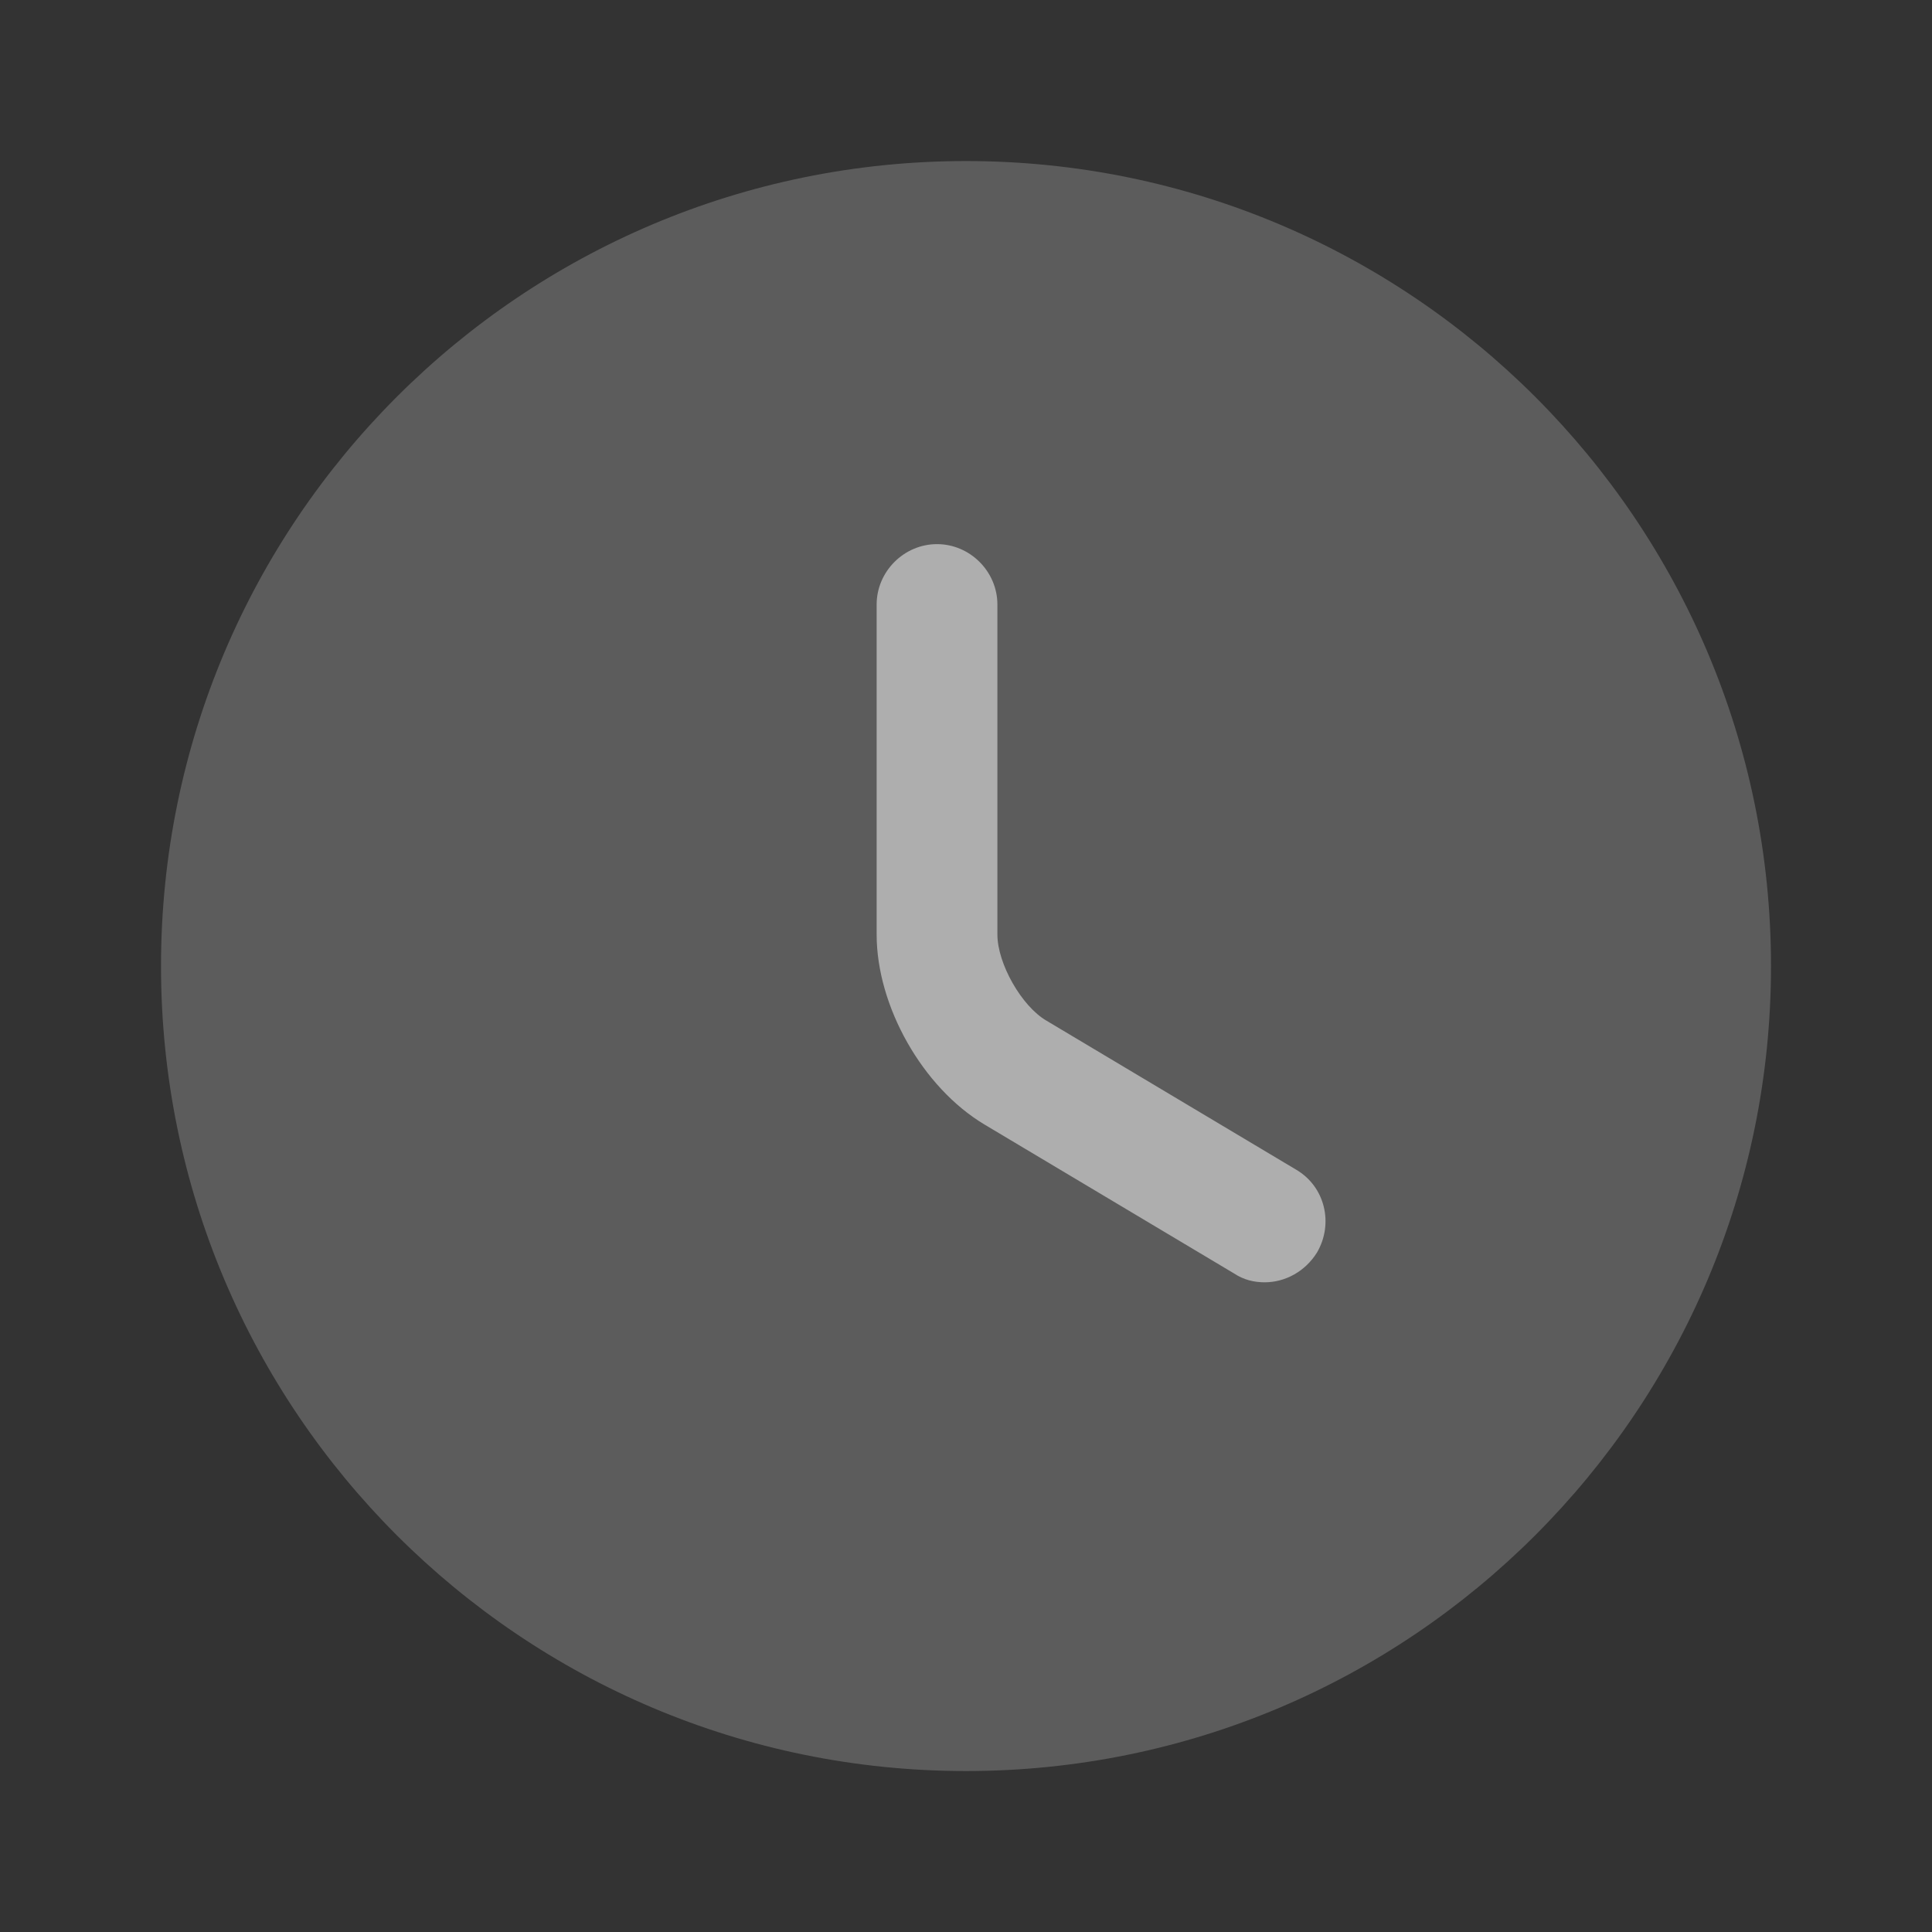 <svg width="100" height="100" viewBox="0 0 100 100" fill="none" xmlns="http://www.w3.org/2000/svg">
<rect x="0" y="0" width="100" height="100" fill="#333333" stroke="none"/>
<path opacity="0.4" d="M50.001 91.669C73.013 91.669 91.667 73.014 91.667 50.003C91.667 26.991 73.013 8.336 50.001 8.336C26.989 8.336 8.334 26.991 8.334 50.003C8.334 73.014 26.989 91.669 50.001 91.669Z" fill="white" fill-opacity="0.5"/>
<path d="M65.458 66.372C64.917 66.372 64.375 66.247 63.875 65.914L50.958 58.206C47.75 56.289 45.375 52.081 45.375 48.372V31.289C45.375 29.581 46.792 28.164 48.5 28.164C50.208 28.164 51.625 29.581 51.625 31.289V48.372C51.625 49.872 52.875 52.081 54.167 52.831L67.083 60.539C68.583 61.414 69.042 63.331 68.167 64.831C67.542 65.831 66.5 66.372 65.458 66.372Z" fill="white" fill-opacity="0.5"/>
</svg>
